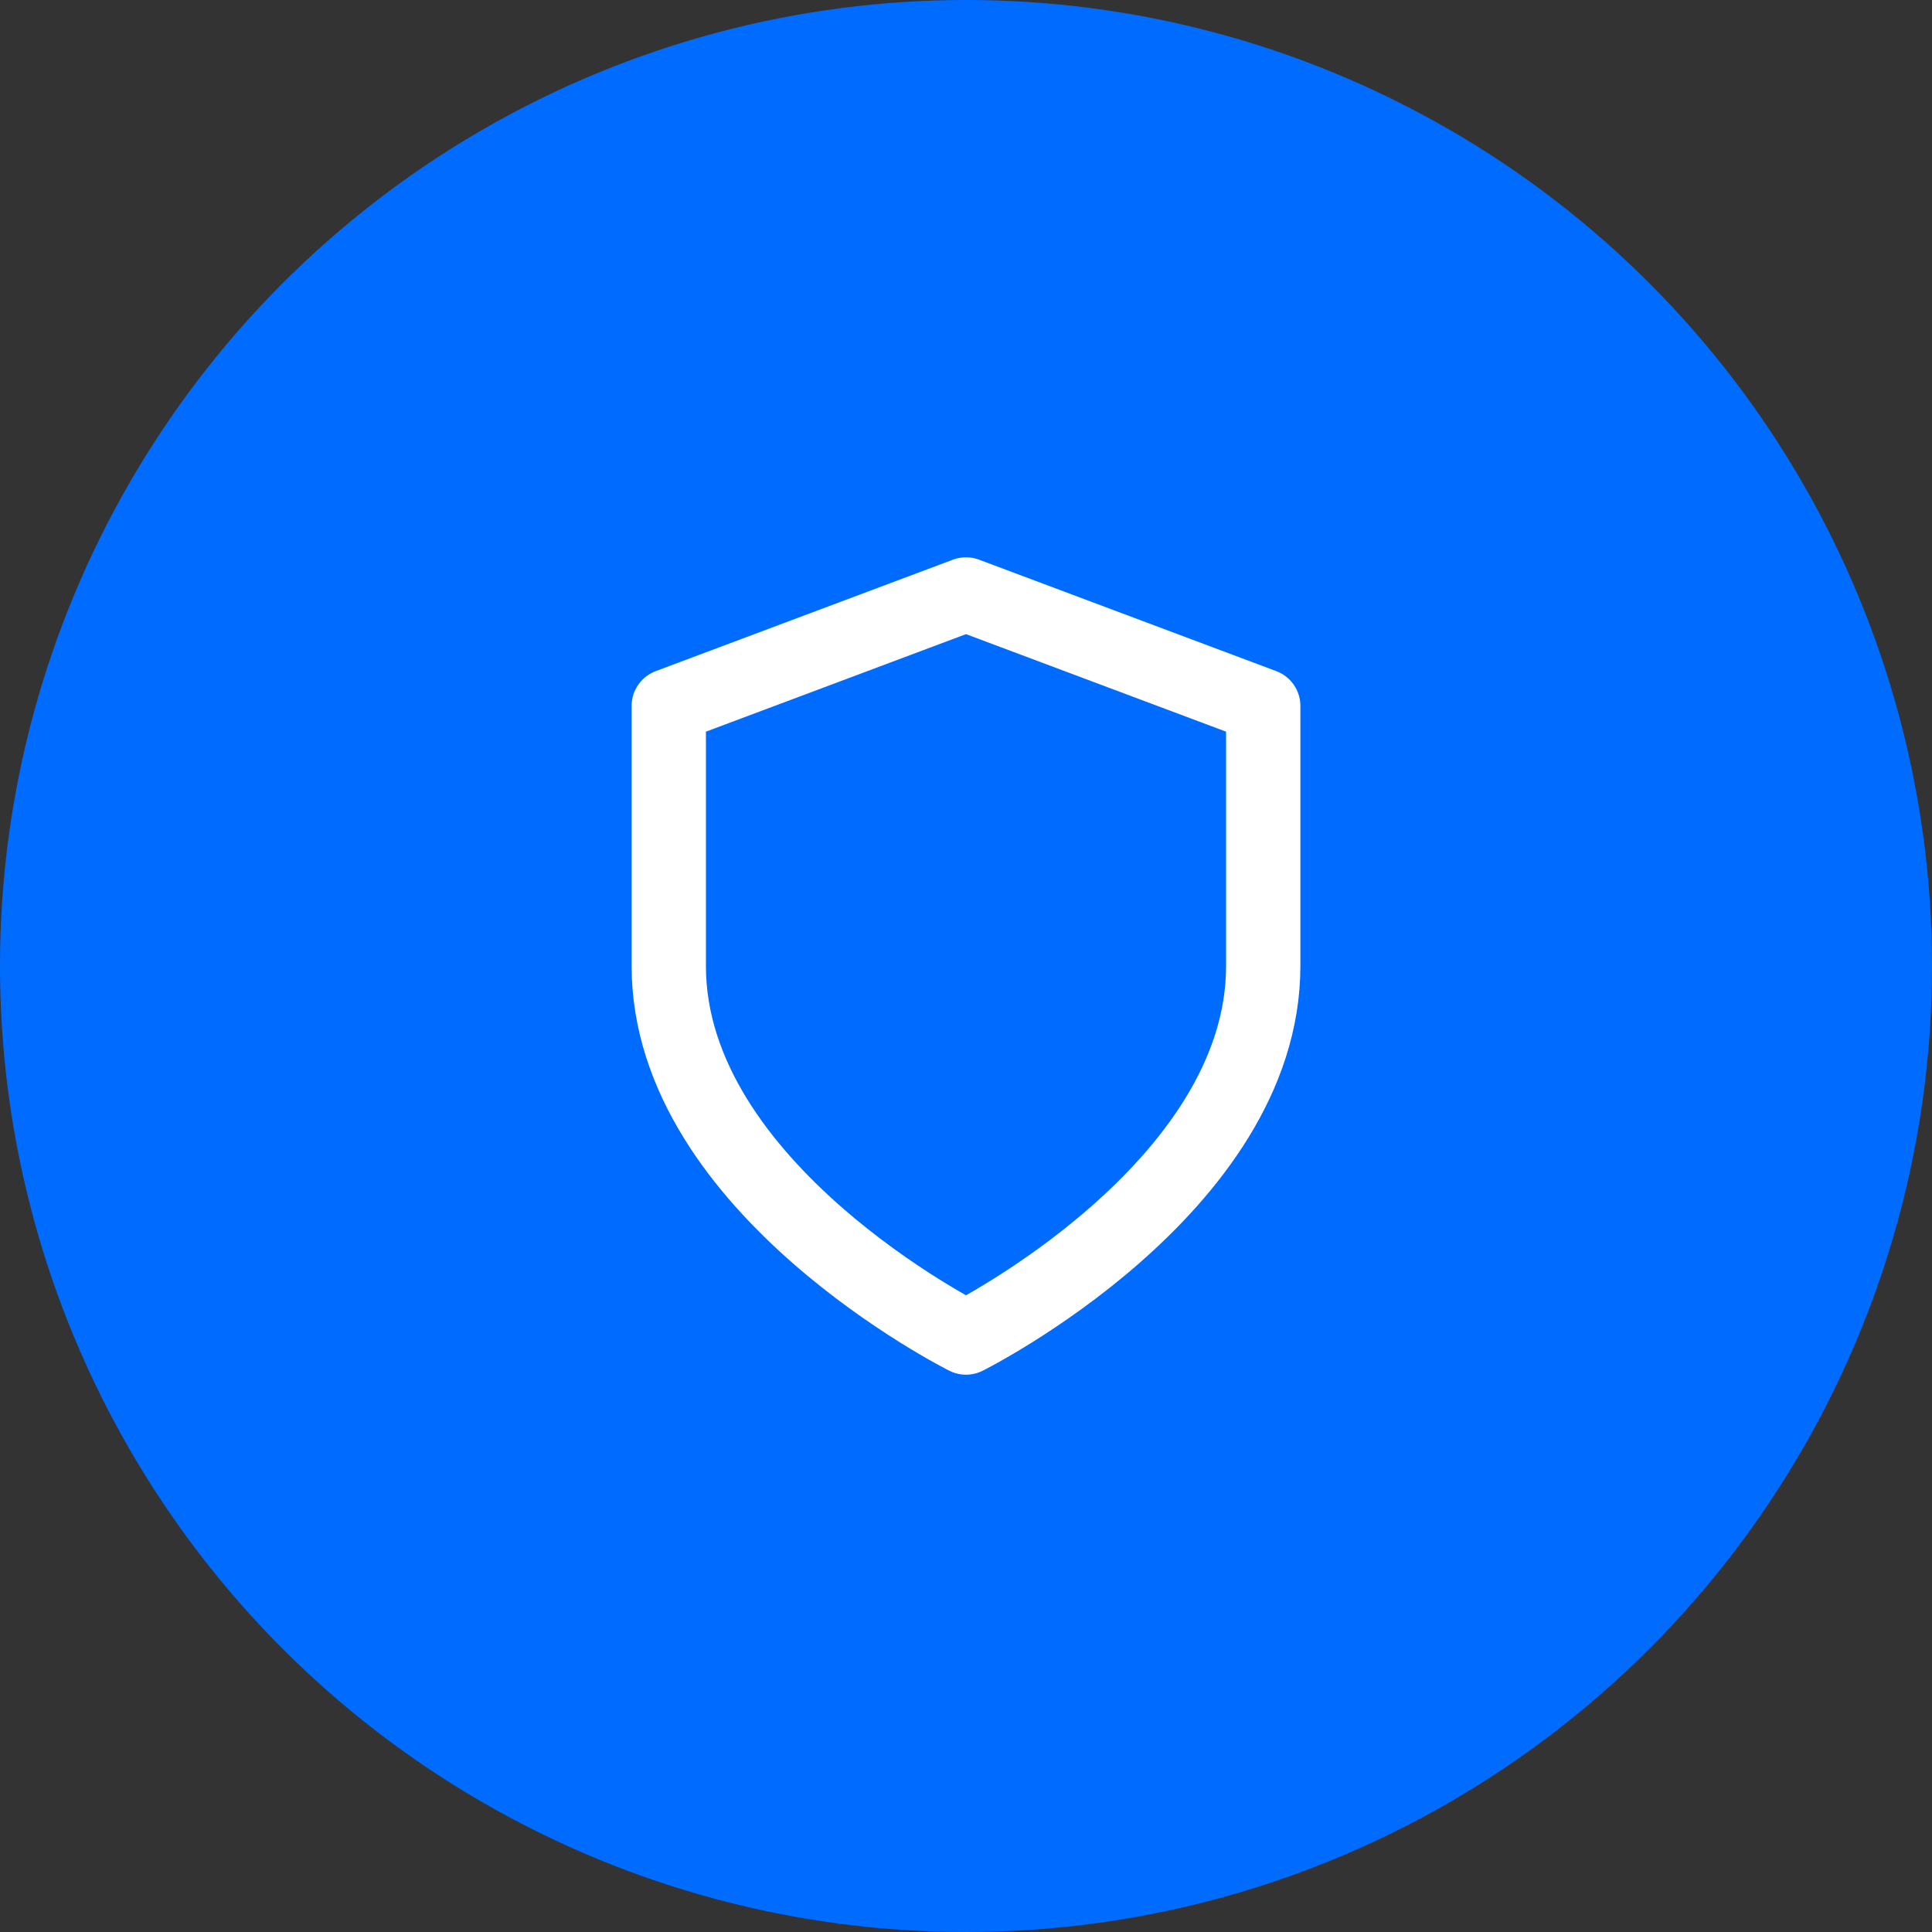 <svg xmlns="http://www.w3.org/2000/svg" width="52" height="52" viewBox="0 0 52 52">
  <rect x="0" y="0" width="52" height="52" fill="#333333" stroke="none"/>
  <g id="Gruppe_10919" data-name="Gruppe 10919" transform="translate(-302 -1252)">
    <circle id="Ellipse_37" data-name="Ellipse 37" cx="26" cy="26" r="26" transform="translate(302 1252)" fill="#006cff"/>
    <path id="shield" d="M12,22s8-4,8-10V5L12,2,4,5v7C4,18,12,22,12,22Z" transform="translate(316 1266)" fill="none" stroke="#fff" stroke-linecap="round" stroke-linejoin="round" stroke-width="2"/>
  </g>
</svg>
